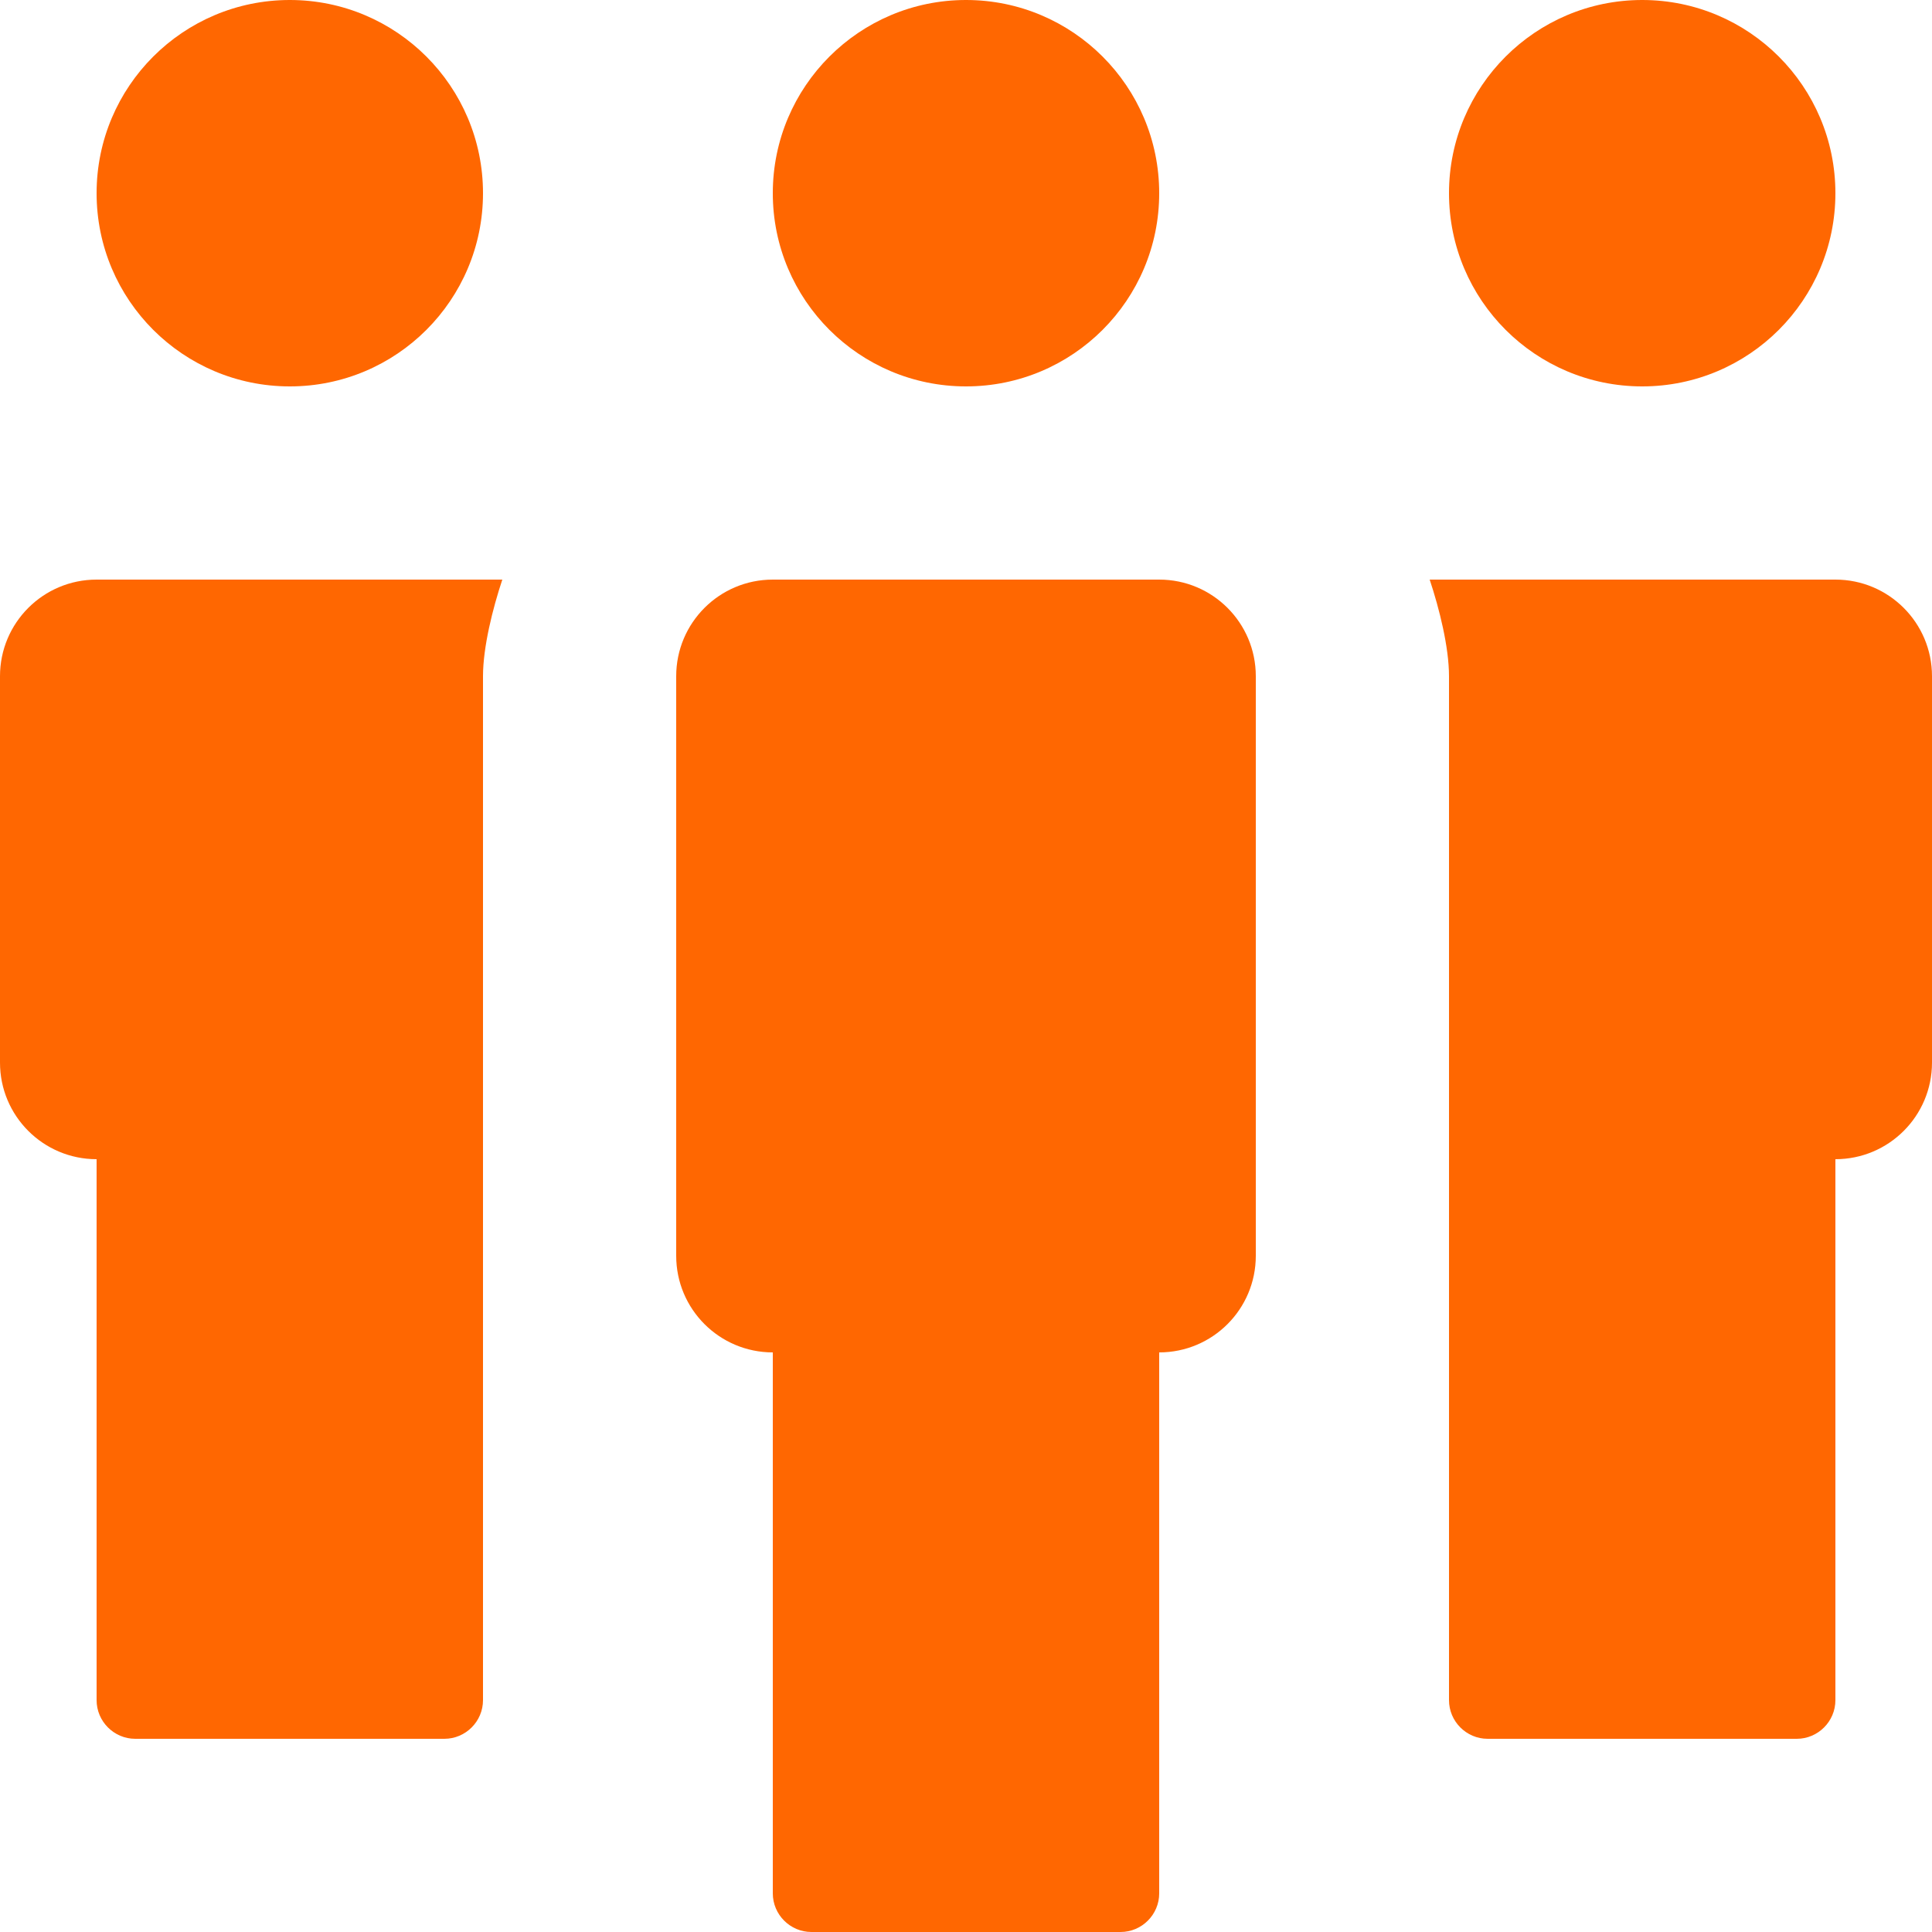 <svg width="24" height="24" viewBox="0 0 24 24" fill="none" xmlns="http://www.w3.org/2000/svg">
<path d="M14.4 7.2H9.6C8.937 7.2 8.4 7.737 8.4 8.4V15.6C8.4 16.263 8.937 16.8 9.6 16.8V23.52C9.6 23.784 9.816 24 10.08 24H13.92C14.184 24 14.4 23.784 14.4 23.52V16.8C15.063 16.8 15.6 16.263 15.6 15.6V8.4C15.6 7.737 15.063 7.2 14.4 7.2Z" fill="#FF6701"/>
<path d="M12 4.8C13.326 4.8 14.4 3.726 14.4 2.4C14.4 1.075 13.326 0 12 0C10.675 0 9.6 1.075 9.6 2.4C9.6 3.726 10.675 4.8 12 4.8Z" fill="#FF6701"/>
<path d="M20.4 4.8C21.726 4.8 22.8 3.726 22.8 2.4C22.8 1.075 21.726 0 20.4 0C19.075 0 18 1.075 18 2.4C18 3.726 19.075 4.8 20.4 4.8Z" fill="#FF6701"/>
<path d="M22.8 7.2H18C17.88 7.2 17.88 7.2 17.76 7.2C17.88 7.56 18 8.04 18 8.4V21.12C18 21.384 18.216 21.6 18.48 21.6H22.32C22.584 21.6 22.8 21.384 22.8 21.12V14.4C23.463 14.4 24 13.863 24 13.2V8.4C24 7.737 23.463 7.2 22.8 7.2Z" fill="#FF6701"/>
<path d="M6 7.2H1.2C0.537 7.2 0 7.737 0 8.4V13.2C0 13.863 0.537 14.4 1.2 14.4L1.2 21.12C1.2 21.384 1.416 21.6 1.68 21.6H5.52C5.784 21.6 6 21.384 6 21.12V8.4C6 8.04 6.12 7.56 6.24 7.2C6.12 7.2 6.12 7.2 6 7.2Z" fill="#FF6701"/>
<path d="M3.6 4.8C4.926 4.8 6 3.726 6 2.4C6 1.075 4.926 0 3.6 0C2.275 0 1.2 1.075 1.2 2.4C1.2 3.726 2.275 4.8 3.6 4.8Z" fill="#FF6701"/>
</svg>
